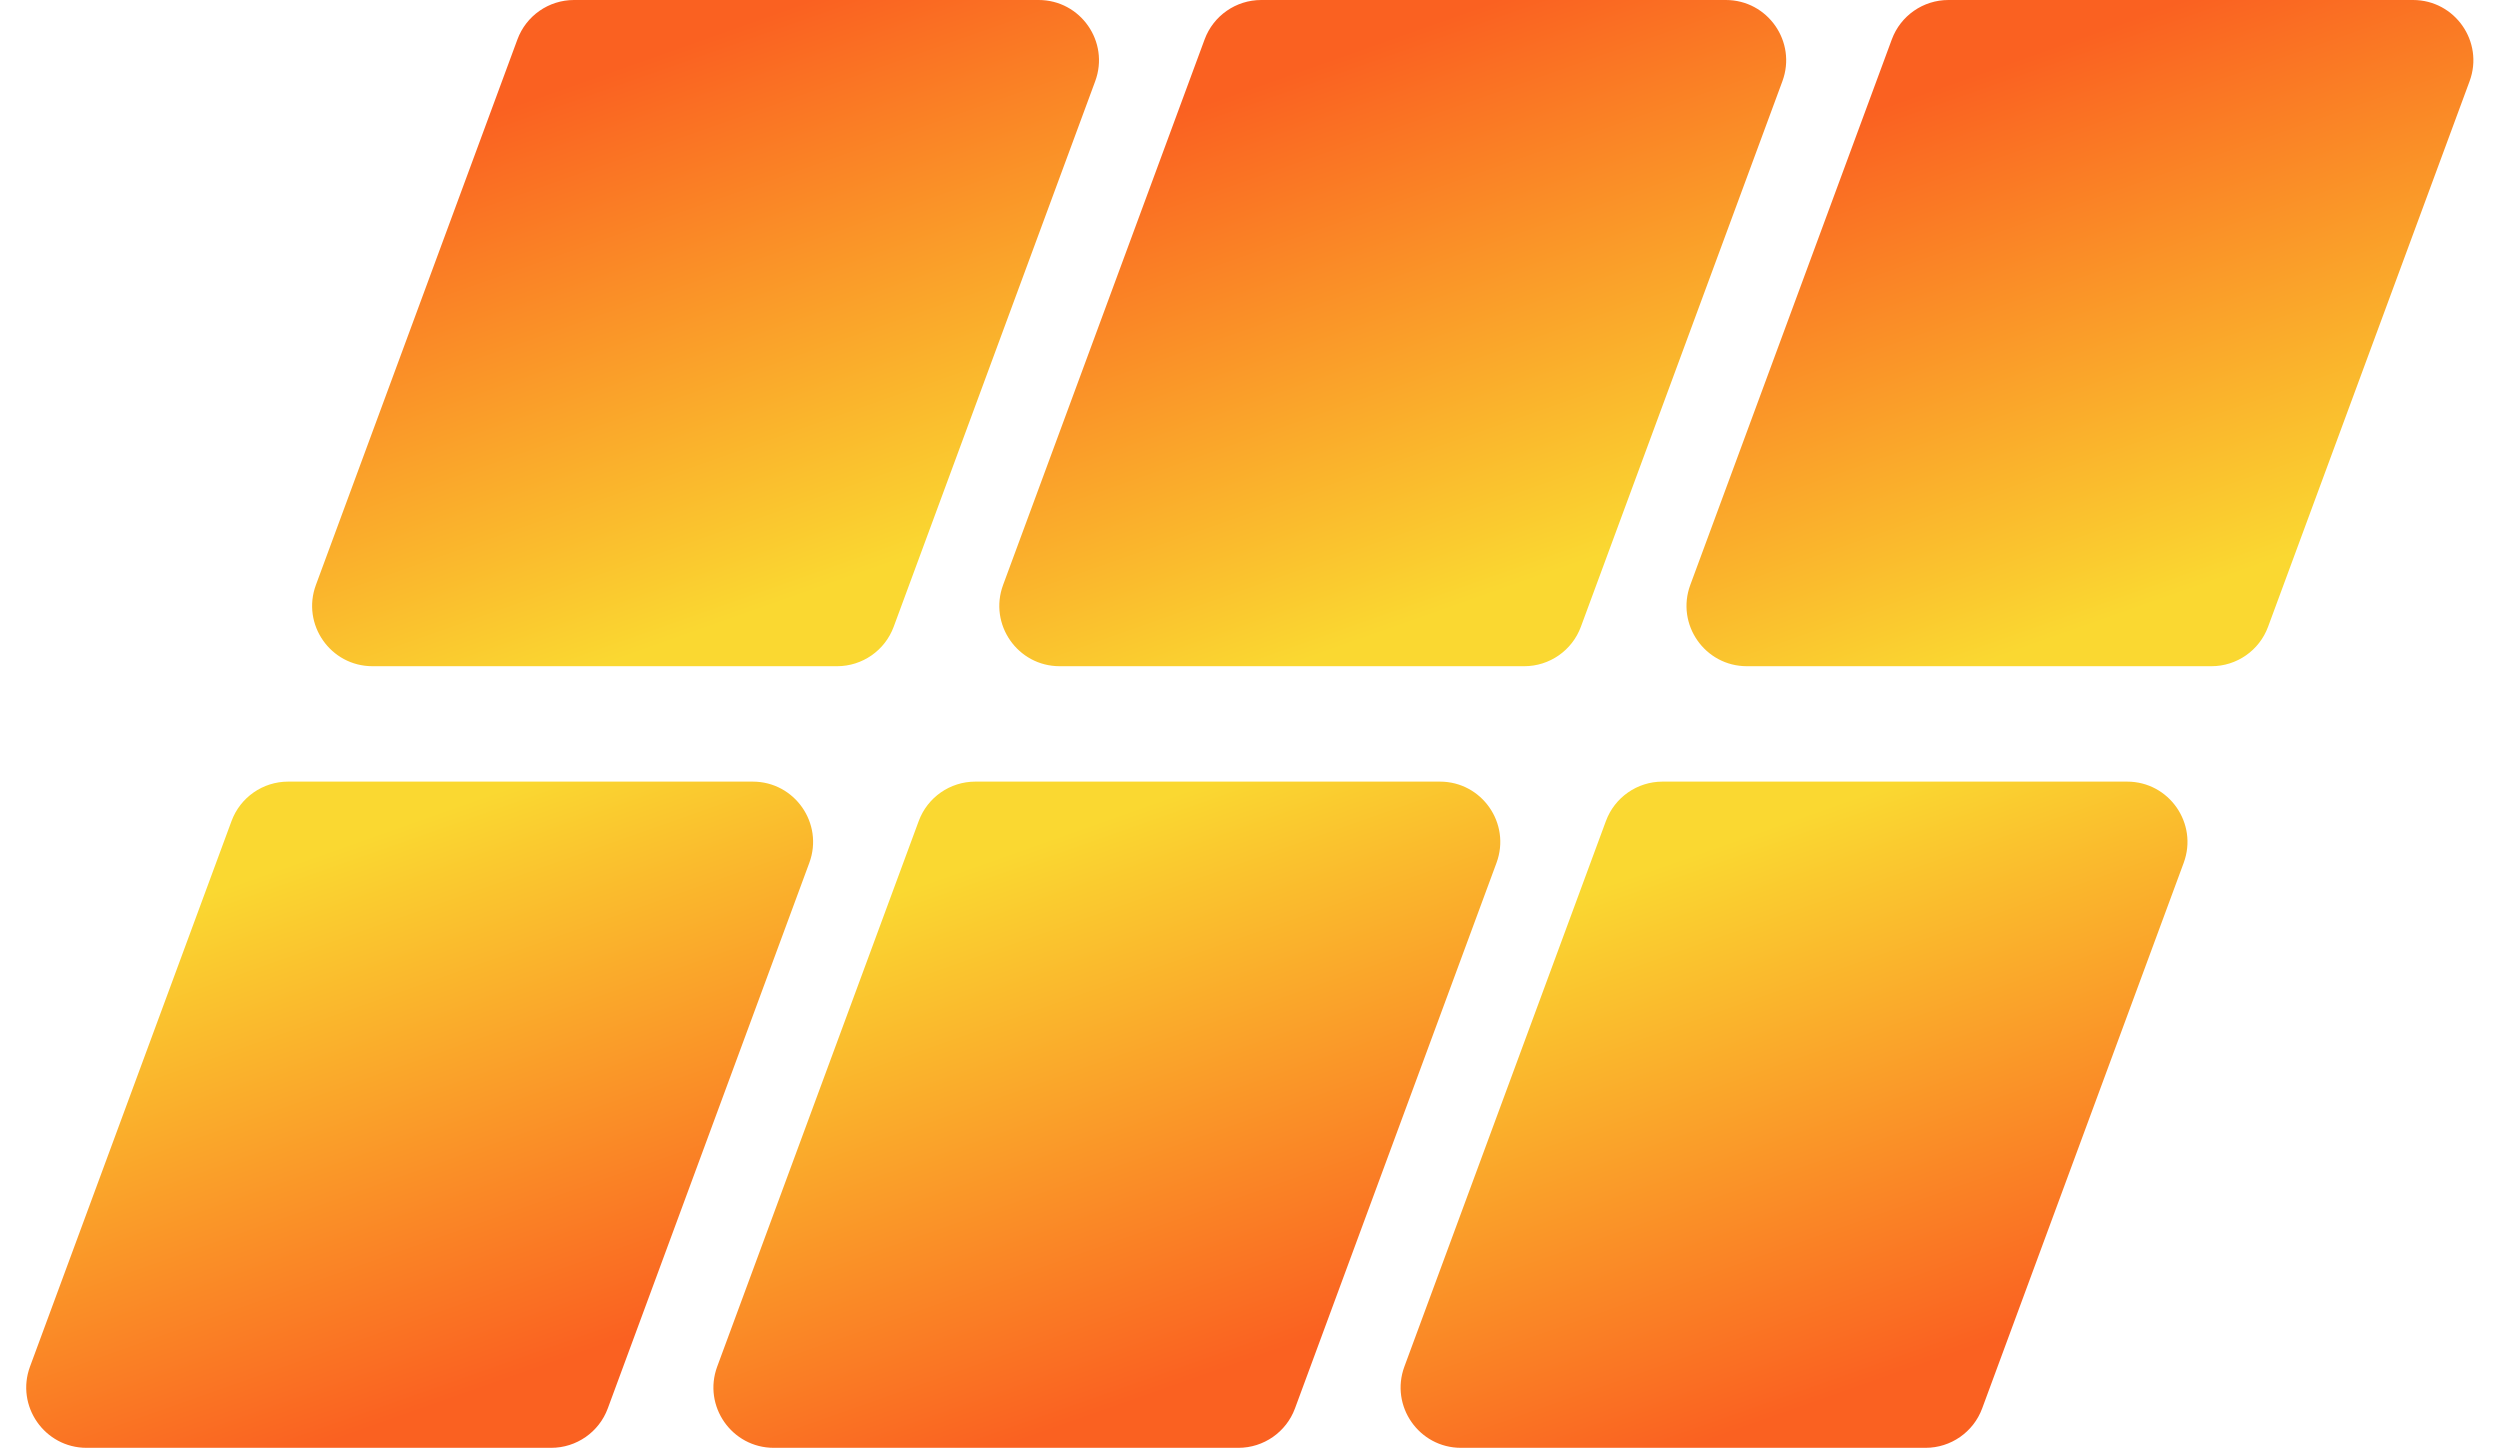 <?xml version="1.0" encoding="UTF-8"?>
<svg xmlns="http://www.w3.org/2000/svg" width="575" height="333" viewBox="0 0 575 333" fill="none">
  <path d="M119.008 9.067C121.021 3.618 126.215 0 132.024 0H238.882C248.541 0 255.244 9.623 251.897 18.683L205.546 144.161C203.533 149.61 198.339 153.228 192.53 153.228H85.672C76.013 153.228 69.31 143.606 72.657 134.545L119.008 9.067Z" fill="url(#paint0_linear_119_116)"></path>
  <path d="M53.253 188.839C55.266 183.39 60.459 179.772 66.268 179.772H173.127C182.785 179.772 189.489 189.395 186.142 198.455L139.79 323.933C137.778 329.382 132.584 333 126.775 333H19.917C10.258 333 3.555 323.377 6.901 314.317L53.253 188.839Z" fill="url(#paint1_linear_119_116)"></path>
  <path d="M277.062 9.067C279.075 3.618 284.269 0 290.078 0H396.936C406.595 0 413.298 9.623 409.951 18.683L363.6 144.161C361.587 149.61 356.393 153.228 350.585 153.228H243.726C234.068 153.228 227.364 143.606 230.711 134.545L277.062 9.067Z" fill="url(#paint2_linear_119_116)"></path>
  <path d="M211.307 188.839C213.32 183.39 218.514 179.772 224.322 179.772H331.181C340.839 179.772 347.543 189.395 344.196 198.455L297.845 323.933C295.832 329.382 290.638 333 284.829 333H177.971C168.312 333 161.609 323.377 164.956 314.317L211.307 188.839Z" fill="url(#paint3_linear_119_116)"></path>
  <path d="M435.117 9.067C437.129 3.618 442.323 0 448.132 0H554.99C564.649 0 571.353 9.623 568.006 18.683L521.654 144.161C519.641 149.61 514.448 153.228 508.639 153.228H401.781C392.122 153.228 385.418 143.606 388.765 134.545L435.117 9.067Z" fill="url(#paint4_linear_119_116)"></path>
  <path d="M369.361 188.839C371.374 183.39 376.568 179.772 382.377 179.772H489.235C498.894 179.772 505.597 189.395 502.25 198.455L455.899 323.933C453.886 329.382 448.692 333 442.884 333H336.025C326.367 333 319.663 323.377 323.01 314.317L369.361 188.839Z" fill="url(#paint5_linear_119_116)"></path>
  <defs>
    <linearGradient id="paint0_linear_119_116" x1="186.183" y1="1.33074e-05" x2="229.031" y2="121.169" gradientUnits="userSpaceOnUse">
      <stop stop-color="#FA6121"></stop>
      <stop offset="1" stop-color="#FAD831"></stop>
    </linearGradient>
    <linearGradient id="paint1_linear_119_116" x1="72.615" y1="333" x2="29.768" y2="211.831" gradientUnits="userSpaceOnUse">
      <stop stop-color="#FA6121"></stop>
      <stop offset="1" stop-color="#FAD831"></stop>
    </linearGradient>
    <linearGradient id="paint2_linear_119_116" x1="344.238" y1="1.33074e-05" x2="387.085" y2="121.169" gradientUnits="userSpaceOnUse">
      <stop stop-color="#FA6121"></stop>
      <stop offset="1" stop-color="#FAD831"></stop>
    </linearGradient>
    <linearGradient id="paint3_linear_119_116" x1="230.67" y1="333" x2="187.822" y2="211.831" gradientUnits="userSpaceOnUse">
      <stop stop-color="#FA6121"></stop>
      <stop offset="1" stop-color="#FAD831"></stop>
    </linearGradient>
    <linearGradient id="paint4_linear_119_116" x1="502.292" y1="1.33074e-05" x2="545.139" y2="121.169" gradientUnits="userSpaceOnUse">
      <stop stop-color="#FA6121"></stop>
      <stop offset="1" stop-color="#FAD831"></stop>
    </linearGradient>
    <linearGradient id="paint5_linear_119_116" x1="388.724" y1="333" x2="345.876" y2="211.831" gradientUnits="userSpaceOnUse">
      <stop stop-color="#FA6121"></stop>
      <stop offset="1" stop-color="#FAD831"></stop>
    </linearGradient>
  </defs>
</svg>

